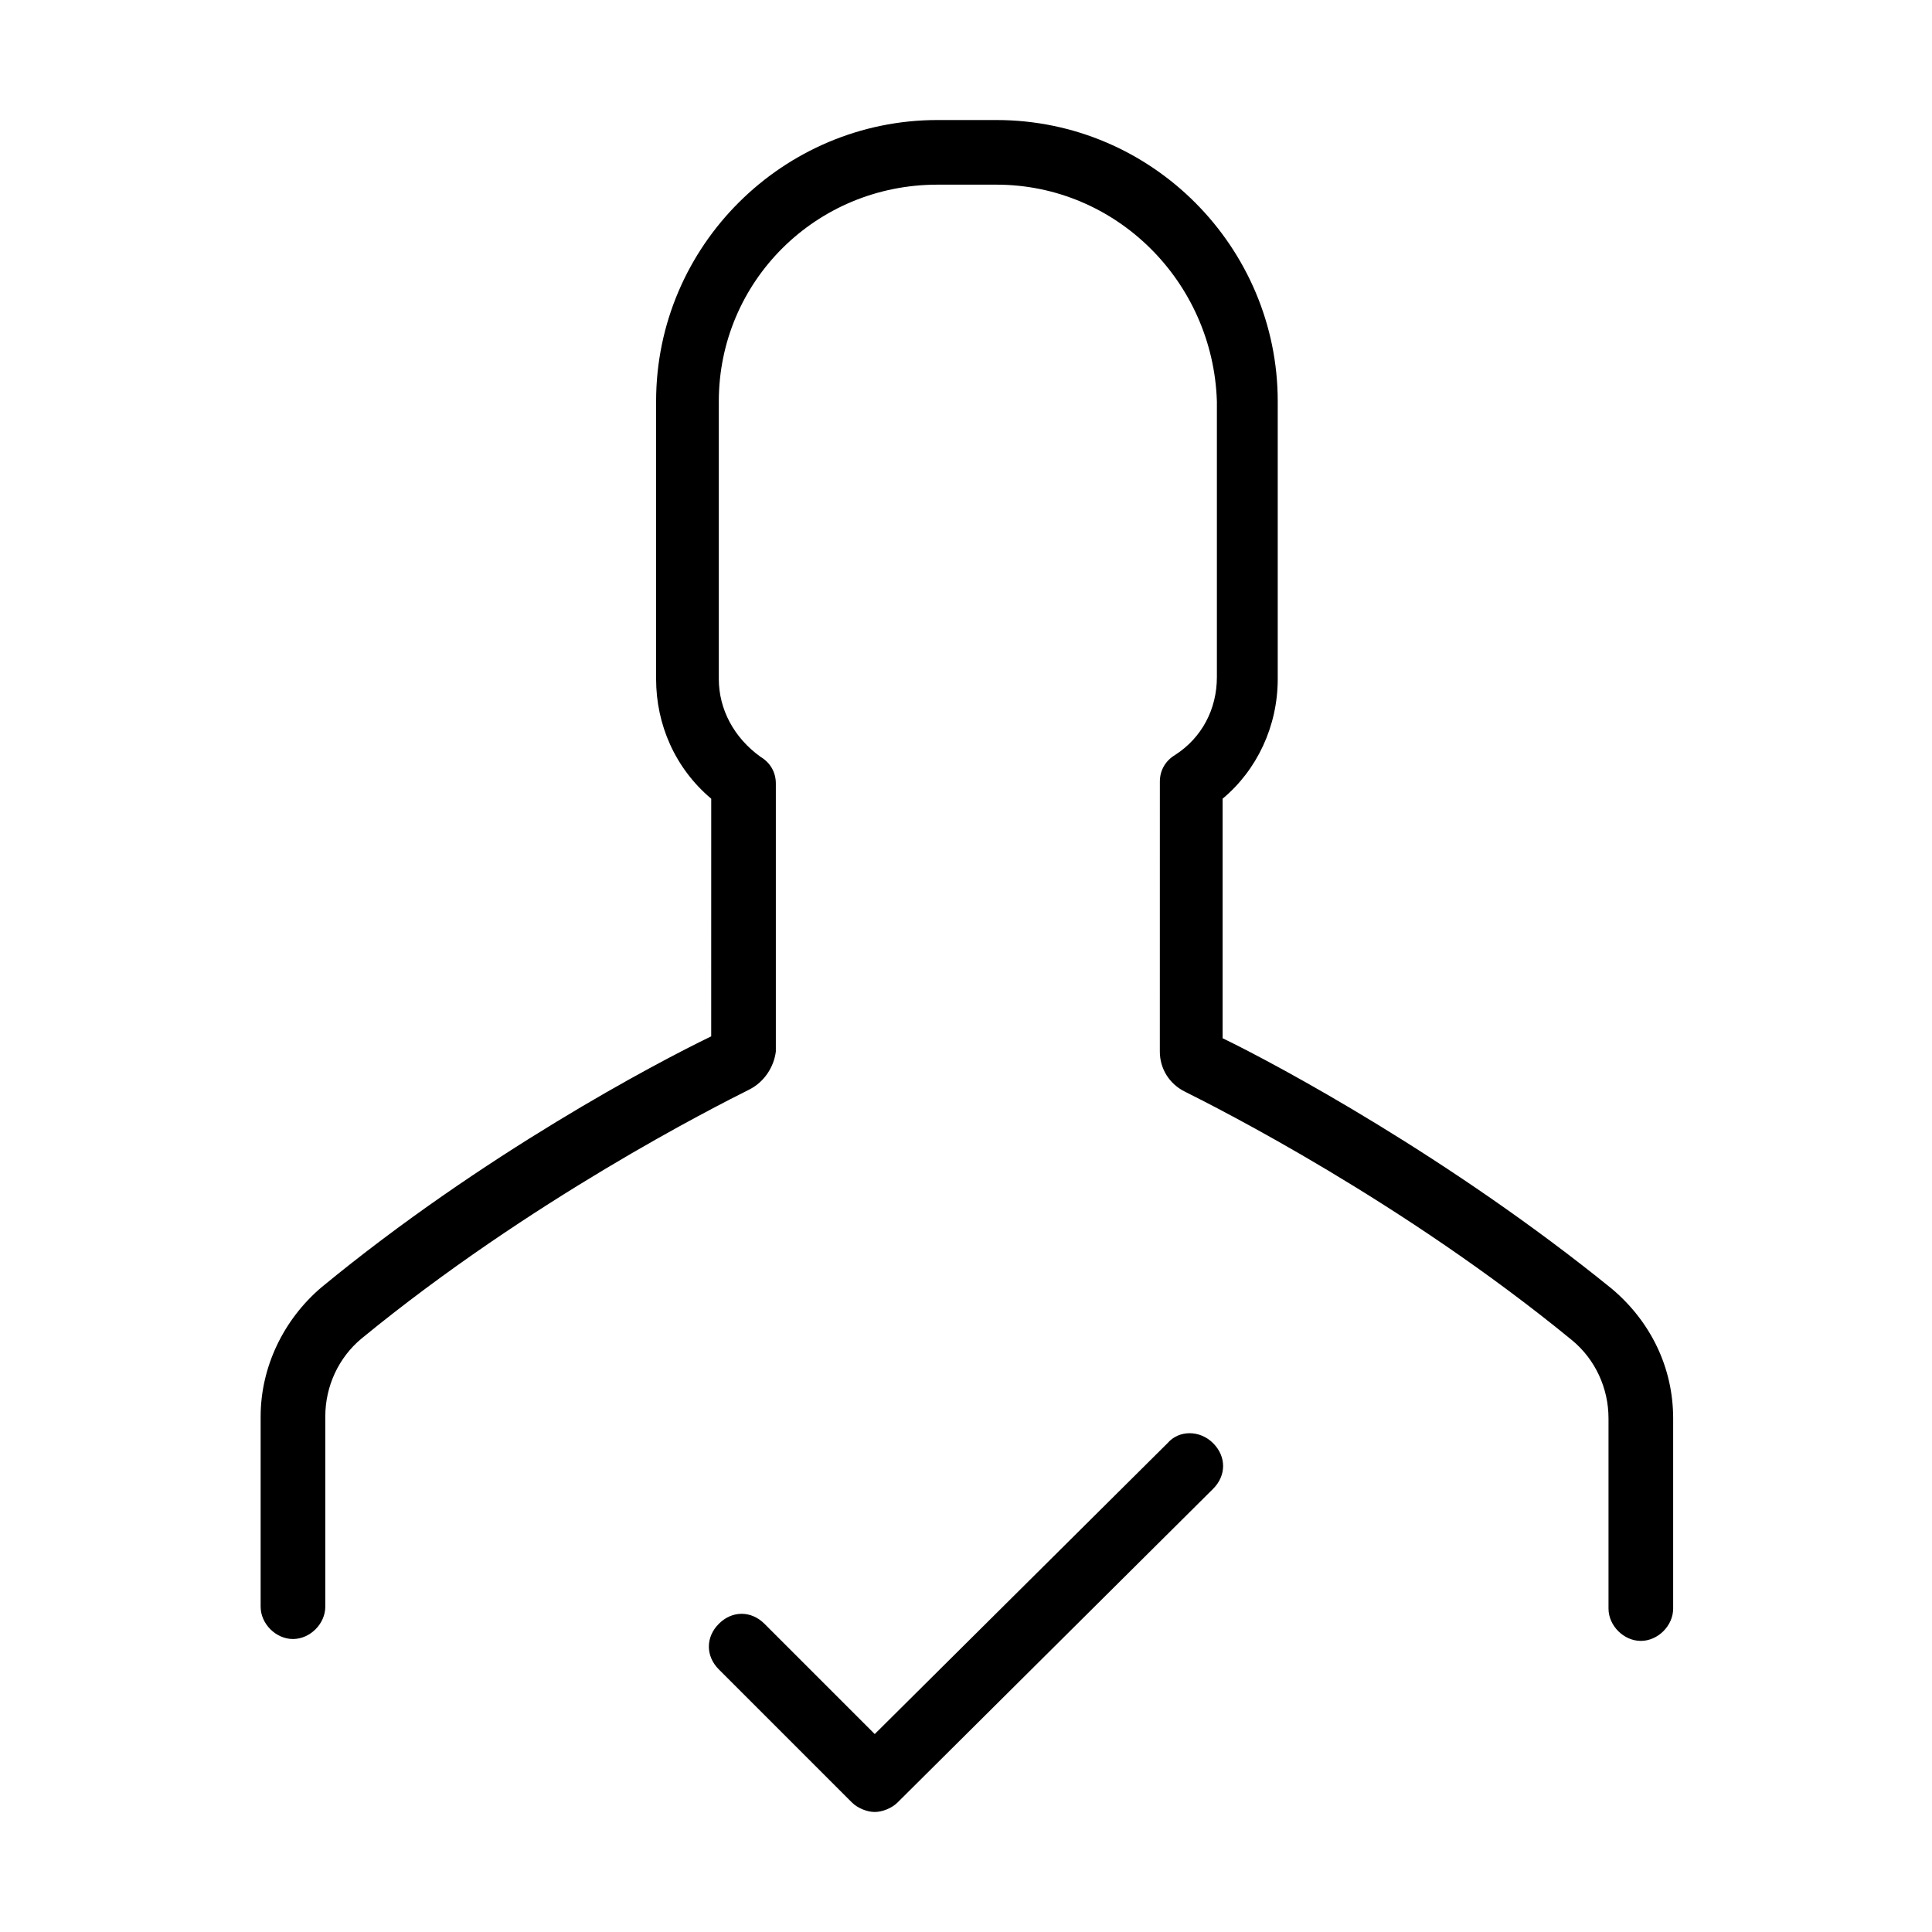 <?xml version="1.0" encoding="UTF-8"?>
<!-- Uploaded to: SVG Repo, www.svgrepo.com, Generator: SVG Repo Mixer Tools -->
<svg fill="#000000" width="800px" height="800px" version="1.1" viewBox="144 144 512 512" xmlns="http://www.w3.org/2000/svg">
 <path d="m342.56 432.75c-9.07 4.535-57.938 29.223-102.78 66-6.047 5.039-9.574 12.594-9.574 20.656v50.383c0 4.535-4.031 8.566-8.566 8.566-4.535 0-8.566-4.031-8.566-8.566v-50.383c0-13.098 6.047-25.695 16.121-34.258 42.824-35.266 88.672-59.449 103.28-66.504l0.008-62.977c-9.574-8.062-14.609-19.648-14.609-31.738v-73.559c0-41.312 33.754-74.562 74.562-74.562h15.617c41.312 0 74.562 33.754 74.562 74.562v73.555c0 12.594-5.543 24.184-14.609 31.738v63.48c14.609 7.055 60.457 31.738 103.28 66.504 10.078 8.566 16.121 20.656 16.121 34.258v50.383c0 4.535-4.031 8.566-8.566 8.566s-8.566-4.031-8.566-8.566v-50.383c0-8.062-3.527-15.617-9.574-20.656-44.84-36.777-93.707-61.465-102.78-66-4.031-2.016-6.551-6.047-6.551-10.578l0.008-71.539c0-3.023 1.512-5.543 4.031-7.055 7.055-4.535 11.082-12.09 11.082-20.656v-73.051c-1.008-31.738-26.699-57.434-58.441-57.434h-15.617c-32.242 0-57.938 25.695-57.938 57.434v73.555c0 8.062 4.031 15.617 11.082 20.656 2.519 1.512 4.031 4.031 4.031 7.055v71.039c-0.504 4.027-3.023 8.059-7.055 10.074zm110.84 93.707-77.586 77.086-29.223-29.223c-3.527-3.527-8.566-3.527-12.09 0-3.527 3.527-3.527 8.566 0 12.09l35.266 35.266c1.512 1.512 4.031 2.519 6.047 2.519s4.535-1.008 6.047-2.519l83.629-83.125c3.527-3.527 3.527-8.566 0-12.09-3.523-3.527-9.066-3.527-12.09-0.004z"/>
</svg>